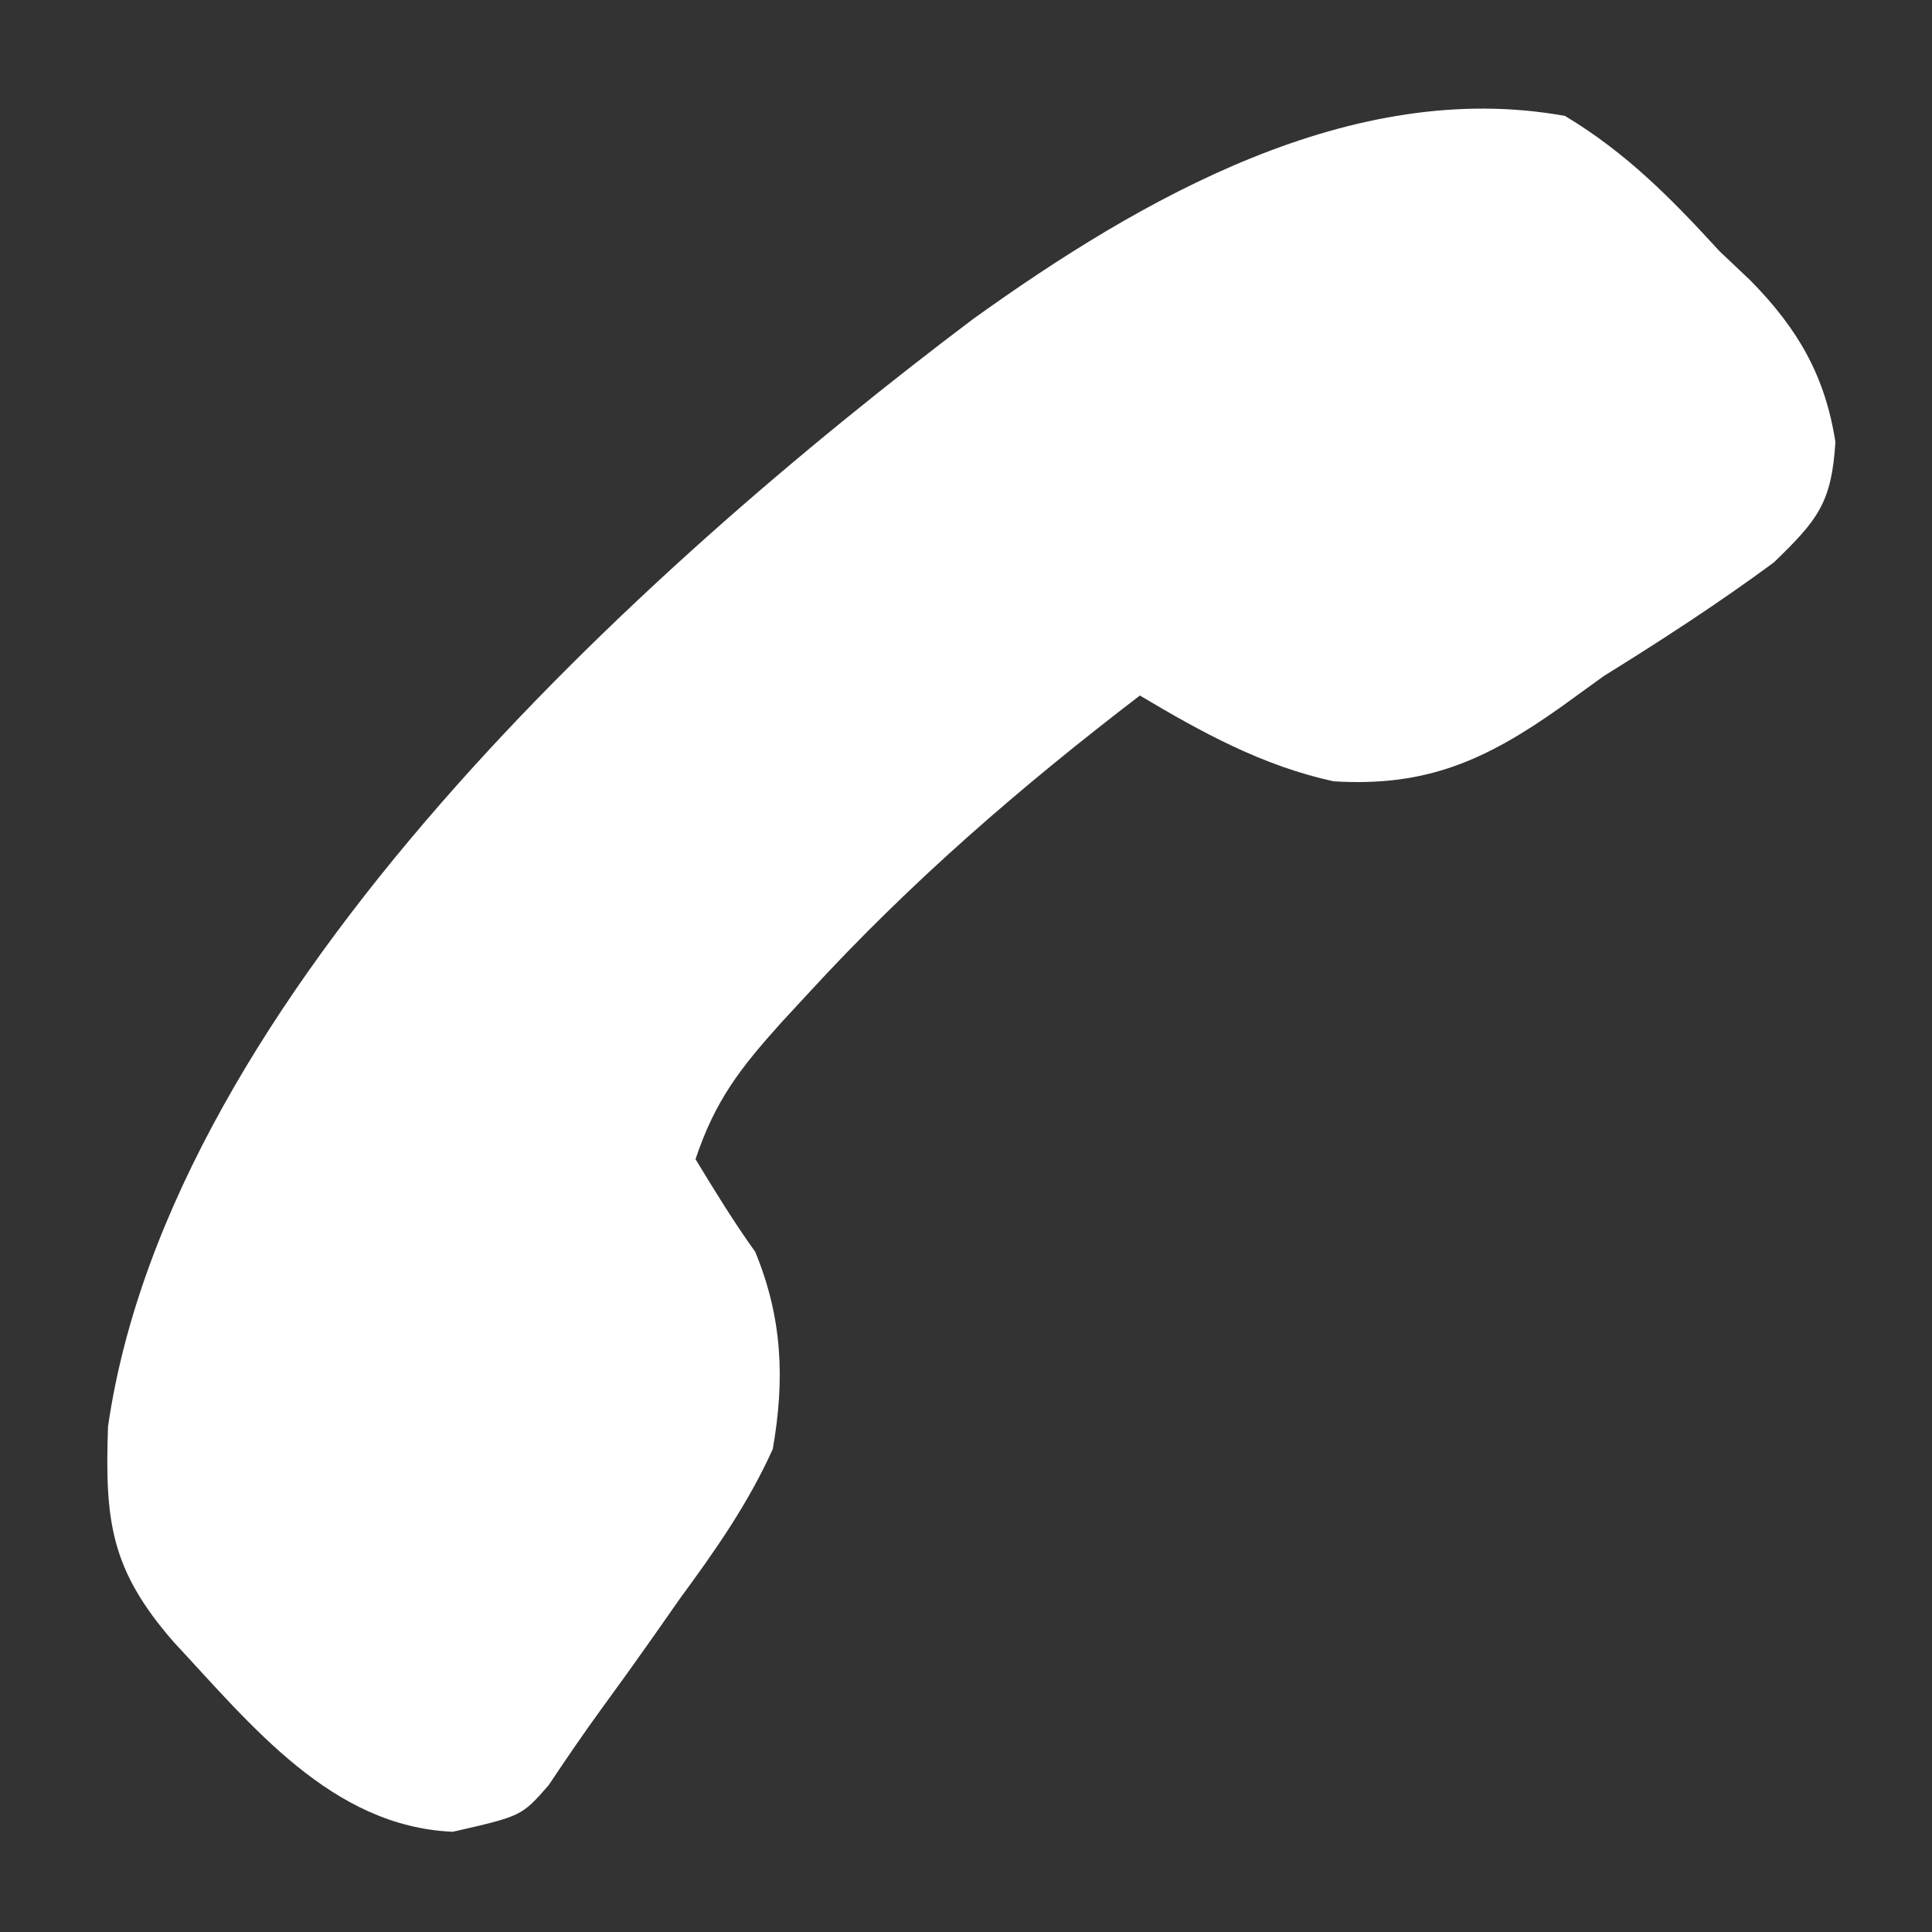 <?xml version="1.0" encoding="UTF-8"?>
<svg version="1.1" xmlns="http://www.w3.org/2000/svg" width="100" height="100">
<rect width="100%" height="100%" fill="#333333" stroke="none"/>
<path d="M0 0 C3.173 1.899 5.515 4.284 8 7 C8.53 7.501 9.06 8.003 9.605 8.52 C12.063 11.018 13.466 13.449 14 16.875 C13.808 20.006 13.102 20.901 10.812 23.113 C7.951 25.224 5.02 27.124 2 29 C0.896 29.799 0.896 29.799 -0.23 30.613 C-4.099 33.354 -7.176 34.736 -11.969 34.441 C-15.639 33.644 -18.794 31.91 -22 30 C-28.187 34.739 -33.859 39.64 -39.125 45.375 C-39.598 45.886 -40.071 46.398 -40.558 46.925 C-42.678 49.283 -43.985 50.955 -45 54 C-44.013 55.624 -43.019 57.249 -41.91 58.793 C-40.498 62.217 -40.373 65.403 -41 69 C-42.28 71.835 -43.974 74.25 -45.812 76.75 C-46.264 77.396 -46.716 78.042 -47.182 78.707 C-48.052 79.945 -48.934 81.175 -49.829 82.396 C-50.786 83.708 -51.701 85.051 -52.602 86.402 C-54 88 -54 88 -57.562 88.812 C-63.822 88.546 -67.977 83.316 -72 79 C-75.282 75.245 -75.575 72.73 -75.41 67.844 C-72.184 45.476 -47.688 23.377 -30.648 10.523 C-21.923 4.257 -11.027 -1.996 0 0 Z " fill="#FFFFFF" transform="translate(81,6)"/>
</svg>
